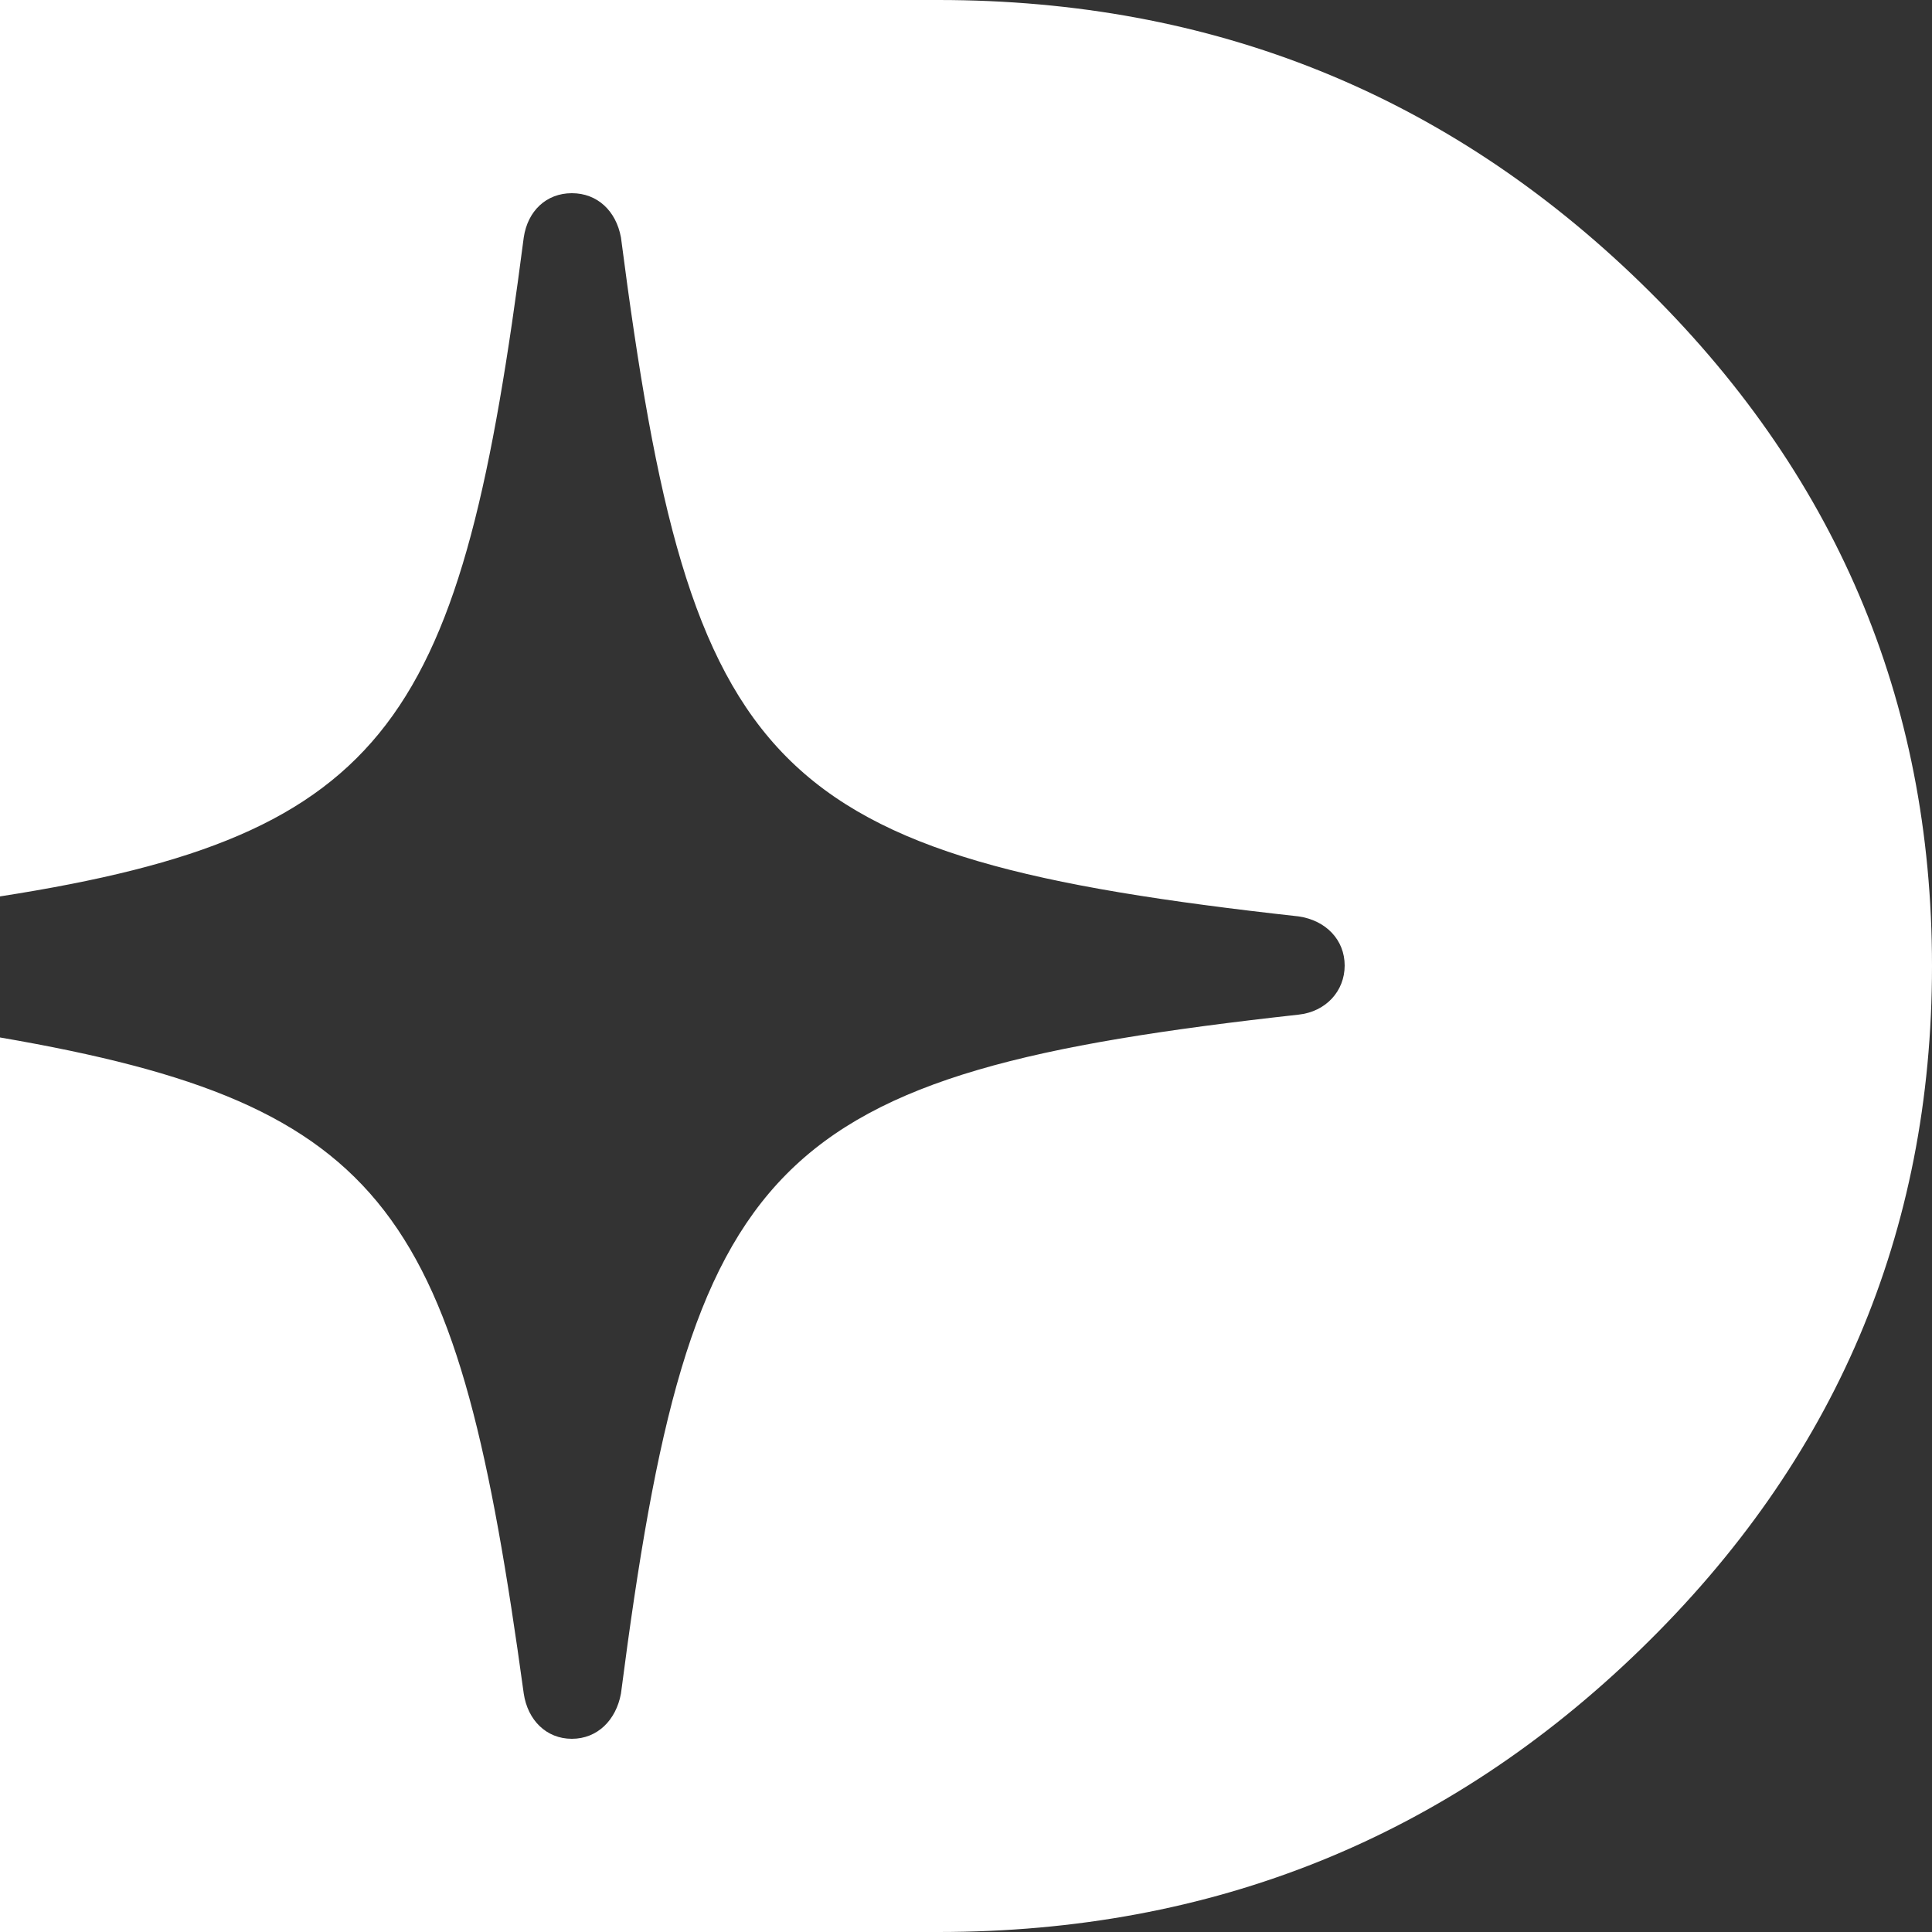 <svg xmlns="http://www.w3.org/2000/svg" width="500" height="500" fill="none"><rect width="100%" height="100%" fill="#333333" stroke="none"/><path fill="#fff" d="M242.848 0c70.946 0 131.542 24.407 181.786 73.222C474.878 122.036 500 180.962 500 250s-25.122 127.964-75.366 176.778C374.39 475.593 313.794 500 242.848 500H0V268.494c101.466 17.443 118.506 45.462 135.547 169.81 1.019 6.867 5.844 11.696 12.447 11.696 6.614 0 11.44-4.828 12.708-11.696 18.042-139.344 37.614-160.458 175.35-175.713 7.112-.76 11.948-6.109 11.948-12.716 0-6.618-4.836-11.696-11.948-12.716-137.736-15.255-157.308-36.358-175.35-175.713C159.433 54.58 154.608 50 147.994 50c-6.603 0-11.428 4.579-12.447 11.446C119.412 186.066 101.856 216.118 0 231.99V0h242.848Z"/></svg>